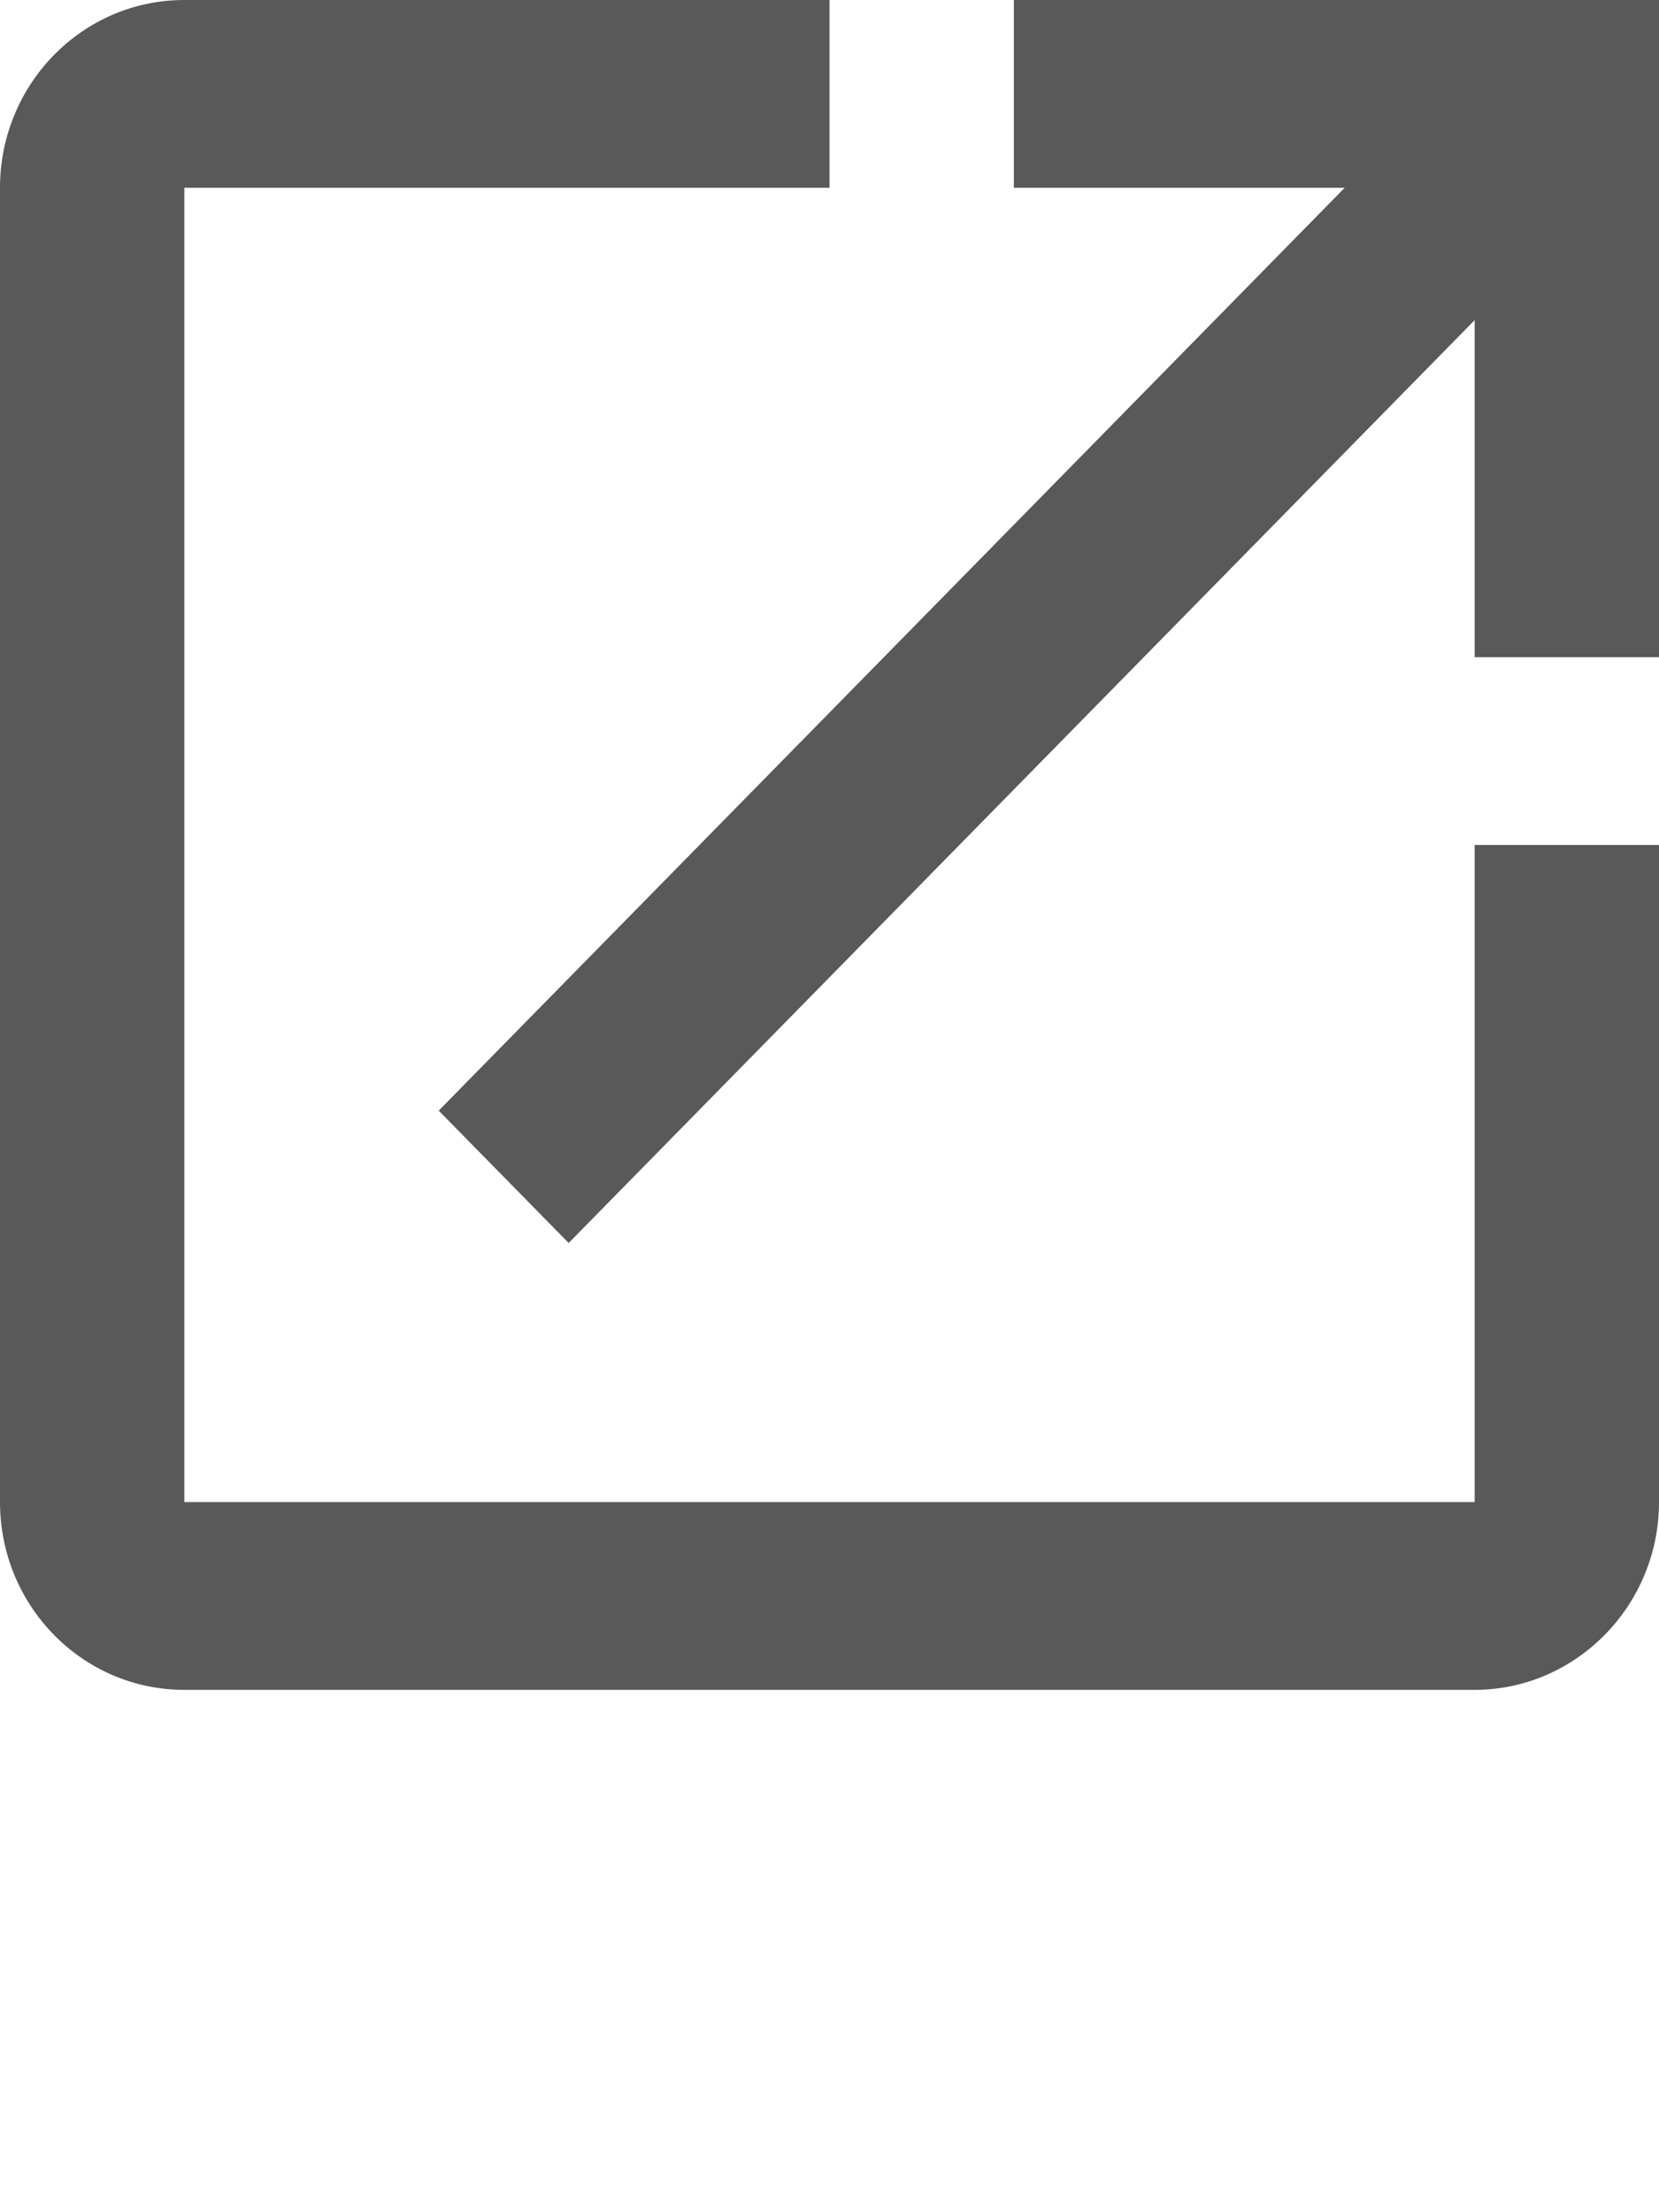 <svg width="18" height="24" viewBox="0 0 18 24" fill="none" xmlns="http://www.w3.org/2000/svg">
<path d="M16 16.296H2V2.037H9V0H2C0.89 0 0 0.917 0 2.037V16.296C0 17.417 0.89 18.333 2 18.333H16C17.1 18.333 18 17.417 18 16.296V9.167H16V16.296ZM11 0V2.037H14.59L4.76 12.049L6.17 13.485L16 3.473V7.13H18V0H11Z" fill="#595959"/>
</svg>
